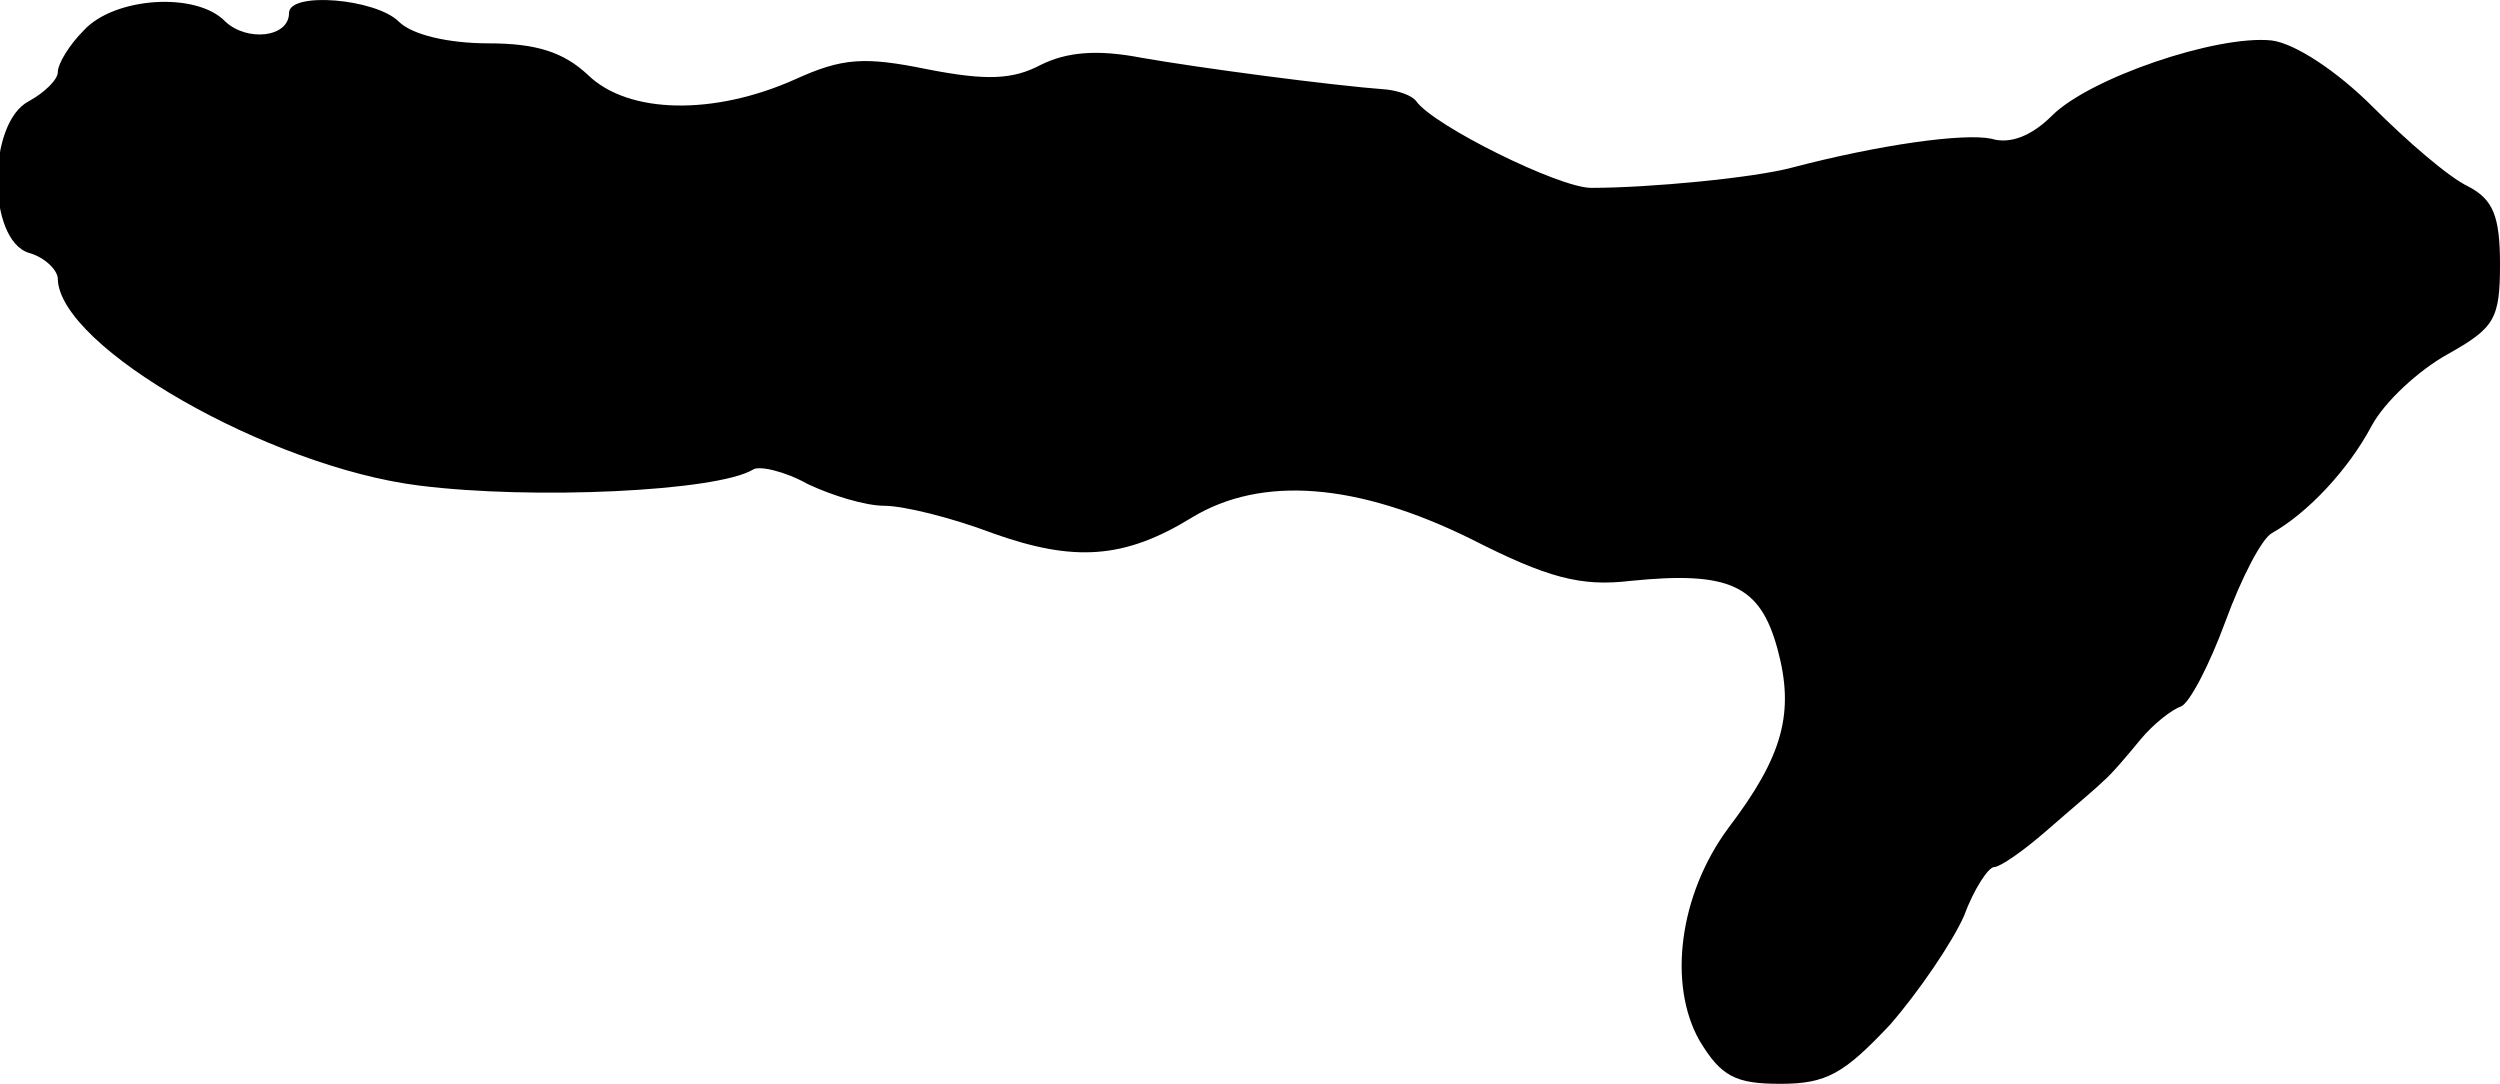 <?xml version="1.0" standalone="no"?>
<!DOCTYPE svg PUBLIC "-//W3C//DTD SVG 20010904//EN"
 "http://www.w3.org/TR/2001/REC-SVG-20010904/DTD/svg10.dtd">
<svg version="1.0" xmlns="http://www.w3.org/2000/svg"
 width="173pt" height="75pt" viewBox="0 0 173 75"
 preserveAspectRatio="xMidYMid meet">
<g transform="translate(0,75) scale(0.1,-0.1)"
fill="#000000" stroke="none">
<path d="M58 729 c-10 -10 -18 -23 -18 -29 0 -5 -9 -14 -20 -20 -29 -15 -29
-96 0 -105 11 -3 20 -12 20 -18 1 -47 146 -130 250 -143 79 -10 206 -4 231 11
4 3 22 -1 38 -10 17 -8 40 -15 53 -15 13 0 46 -8 75 -19 56 -20 91 -18 138 11
48 29 114 24 193 -15 53 -27 76 -33 110 -29 69 7 90 -3 102 -47 12 -44 4 -74
-34 -124 -34 -46 -42 -108 -20 -147 15 -25 25 -30 56 -30 32 0 44 7 76 41 20
23 43 57 51 75 7 19 17 34 21 34 4 0 20 11 36 25 16 14 34 29 39 34 6 5 17 18
26 29 9 11 22 21 28 23 6 2 20 29 31 59 11 30 25 57 32 61 25 14 53 44 69 74
9 17 33 39 53 50 32 18 36 24 36 62 0 34 -5 45 -22 54 -13 6 -42 31 -66 55
-25 25 -54 44 -70 46 -38 4 -126 -26 -152 -52 -14 -14 -29 -20 -42 -16 -19 4
-77 -4 -138 -20 -26 -7 -98 -14 -139 -14 -22 0 -109 43 -121 60 -3 4 -12 7
-20 8 -40 3 -130 15 -170 22 -31 6 -52 4 -70 -5 -19 -10 -37 -11 -78 -3 -44 9
-59 8 -92 -7 -56 -25 -115 -24 -143 3 -17 16 -36 22 -69 22 -28 0 -53 6 -62
15 -16 16 -76 21 -76 6 0 -17 -29 -20 -44 -6 -20 21 -77 17 -98 -6z"/>
</g>
</svg>
